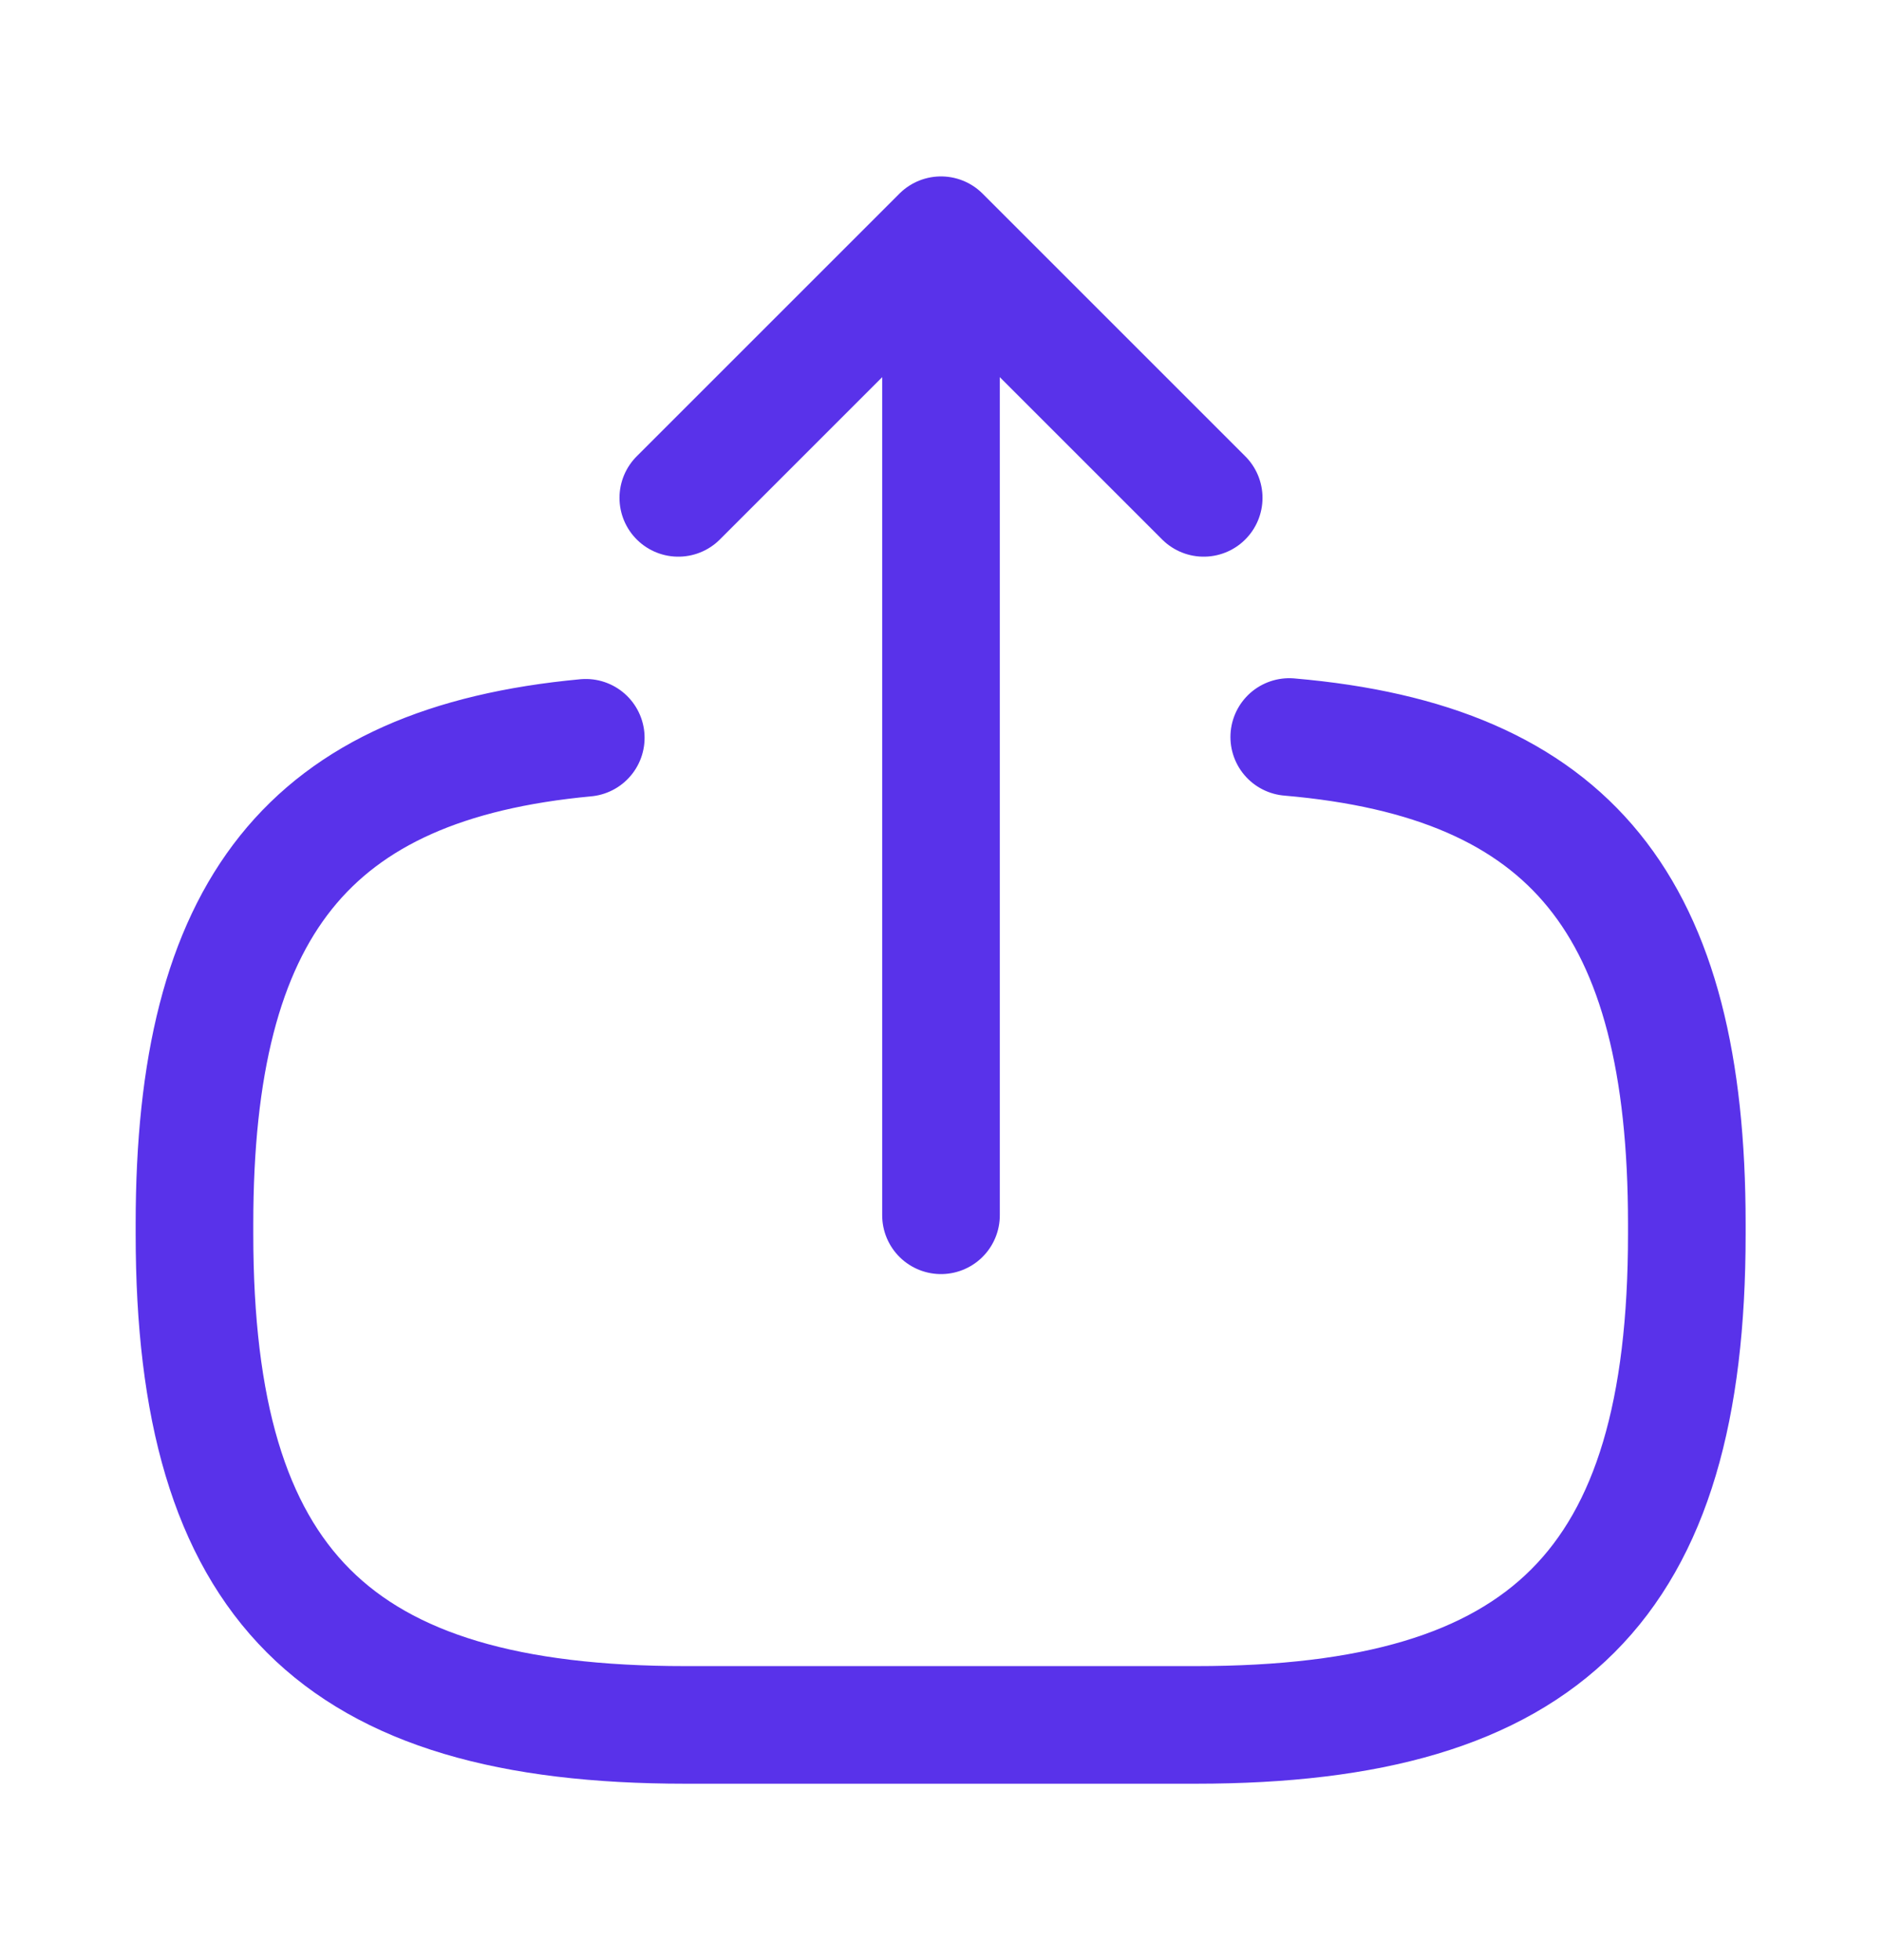 <svg width="24" height="25" viewBox="0 0 24 25" fill="none" xmlns="http://www.w3.org/2000/svg">
<path d="M16.441 9.4C20.041 9.71 21.511 11.56 21.511 15.61V15.74C21.511 20.21 19.721 22 15.251 22H8.74C4.27 22 2.48 20.21 2.48 15.74V15.61C2.48 11.59 3.93 9.74 7.47 9.41" stroke="#5932EA" stroke-width="1.5" stroke-linecap="round" stroke-linejoin="round"/>
<path d="M12 15.5V4.12" stroke="#5932EA" stroke-width="1.5" stroke-linecap="round" stroke-linejoin="round"/>
<path d="M15.35 6.35L12 3L8.65 6.35" stroke="#5932EA" stroke-width="1.5" stroke-linecap="round" stroke-linejoin="round"/>
</svg>
